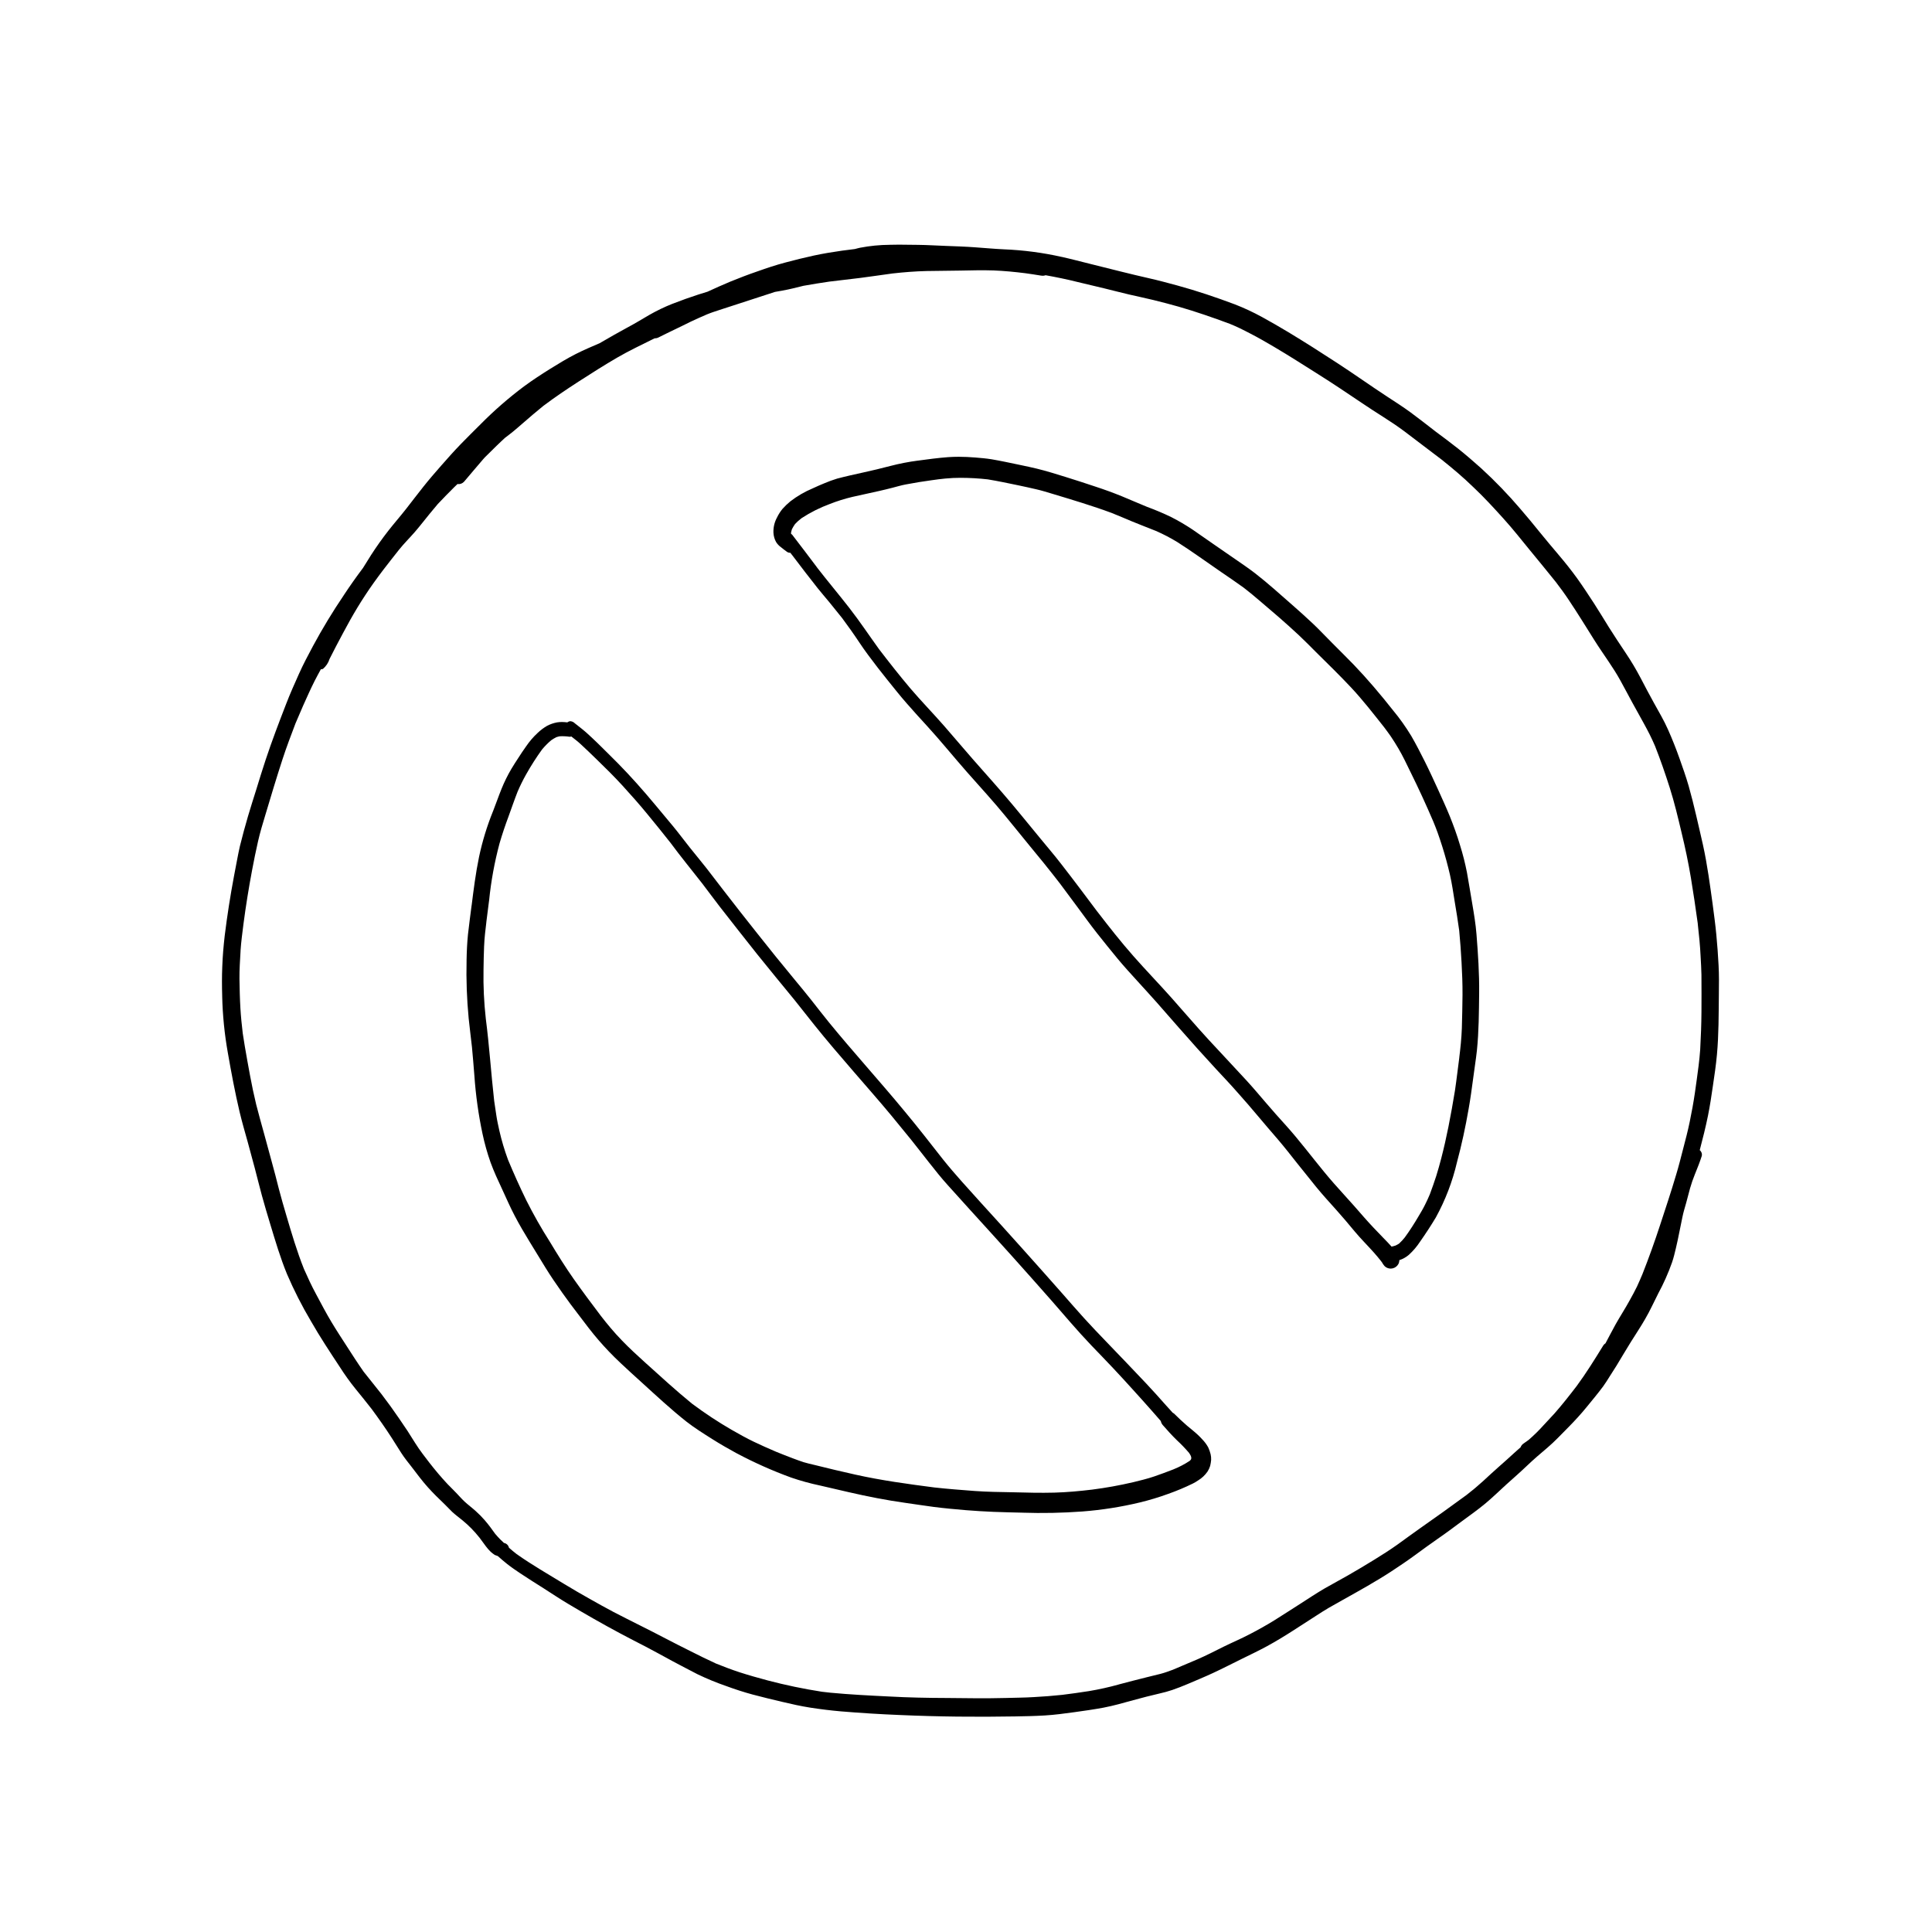 <?xml version="1.0" encoding="UTF-8"?>
<!-- Uploaded to: ICON Repo, www.iconrepo.com, Generator: ICON Repo Mixer Tools -->
<svg fill="#000000" width="800px" height="800px" version="1.1" viewBox="144 144 512 512" xmlns="http://www.w3.org/2000/svg">
 <g>
  <path d="m354.04 291.25c0.055 0.082 0.121 0.16 0.188 0.242l-0.133-0.176z"/>
  <path d="m269.07 421.44c0.254 2.539 0.434 5.098 0.648 7.656 0.359 5.152 1.074 10.277 2.144 15.328 0.547 2.59 1.262 5.141 2.144 7.637 0.887 2.422 1.969 4.762 3.07 7.106 1.082 2.344 2.125 4.742 3.324 7.027 1.219 2.344 2.559 4.606 3.918 6.828 1.418 2.32 2.832 4.644 4.25 6.945 1.379 2.242 2.875 4.41 4.387 6.555 1.457 2.066 2.973 4.094 4.508 6.082 1.672 2.203 3.344 4.449 5.156 6.535 0.906 1.023 1.789 2.047 2.734 3.012 1.023 1.082 2.086 2.106 3.168 3.129 1.812 1.73 3.68 3.387 5.531 5.078 3.898 3.543 7.734 7.125 11.867 10.391 2.164 1.691 4.508 3.148 6.809 4.606 2.125 1.34 4.309 2.598 6.516 3.797l0.004-0.004c4.644 2.473 9.461 4.617 14.402 6.418 2.5 0.859 5.051 1.562 7.637 2.106 2.559 0.59 5.098 1.199 7.637 1.77 4.961 1.141 9.957 2.125 14.996 2.832 2.519 0.355 5.039 0.746 7.559 1.082 2.793 0.355 5.59 0.609 8.383 0.848 2.481 0.195 4.941 0.355 7.398 0.453 2.559 0.117 5.098 0.137 7.637 0.215v0.004c5.316 0.18 10.637 0.074 15.941-0.316 5.141-0.395 10.238-1.195 15.25-2.398 2.519-0.609 5.004-1.359 7.441-2.246 2.254-0.793 4.465-1.719 6.613-2.773 0.48-0.246 0.949-0.52 1.395-0.828 0.973-0.594 1.812-1.383 2.461-2.32 0.305-0.473 0.543-0.98 0.707-1.516 0.125-0.52 0.211-1.043 0.258-1.574 0.023-0.508-0.023-1.02-0.137-1.516-0.156-0.621-0.367-1.227-0.633-1.812-0.426-0.773-0.953-1.488-1.574-2.125-0.375-0.434-0.789-0.828-1.199-1.219-0.906-0.848-1.871-1.594-2.812-2.383-1.199-1.023-2.344-2.125-3.465-3.227-0.117-0.094-0.242-0.176-0.375-0.242-0.617-0.68-1.23-1.359-1.848-2.043-1.711-1.93-3.426-3.856-5.195-5.727-3.484-3.699-7.027-7.379-10.547-11.039-1.969-2.047-3.938-4.094-5.844-6.199-1.91-2.125-3.805-4.269-5.688-6.434-3.562-4.055-7.164-8.07-10.746-12.082-3.562-4.016-7.184-7.949-10.785-11.926-3.445-3.836-6.965-7.617-10.195-11.652-1.691-2.125-3.344-4.269-5.039-6.414-1.672-2.125-3.387-4.231-5.117-6.316-3.465-4.211-7.066-8.324-10.629-12.457-3.188-3.68-6.356-7.359-9.426-11.117-1.594-1.969-3.148-3.957-4.703-5.945-1.457-1.832-2.953-3.66-4.449-5.453-3.387-4.074-6.691-8.188-9.977-12.34-2.977-3.766-5.965-7.535-8.887-11.34-1.48-1.941-2.977-3.898-4.477-5.82-1.457-1.852-2.973-3.66-4.43-5.492-1.516-1.891-2.953-3.856-4.508-5.727-1.574-1.91-3.148-3.797-4.742-5.688-3.129-3.758-6.375-7.418-9.801-10.902-1.77-1.789-3.582-3.562-5.371-5.332-0.926-0.906-1.891-1.789-2.856-2.676-0.434-0.414-0.926-0.766-1.379-1.16-0.629-0.492-1.238-0.984-1.871-1.477l0.008-0.008c-0.324-0.297-0.742-0.473-1.184-0.492-0.27 0.039-0.527 0.148-0.742 0.316-0.453-0.047-0.906-0.098-1.359-0.098l-0.004-0.004c-0.453 0-0.91 0.035-1.359 0.105-0.91 0.172-1.793 0.477-2.617 0.902-0.918 0.531-1.773 1.176-2.539 1.91-1.148 1.066-2.172 2.262-3.051 3.562-0.727 1.004-1.398 2.027-2.066 3.07-0.609 0.945-1.238 1.871-1.809 2.856v-0.004c-1.004 1.699-1.875 3.469-2.617 5.297-0.809 1.988-1.496 4.016-2.281 6.004l-0.004-0.004c-1.578 3.898-2.809 7.93-3.68 12.047-0.906 4.367-1.457 8.797-2.008 13.207l0.059-0.551c-0.336 2.617-0.688 5.234-0.984 7.871-0.234 2.301-0.336 4.606-0.375 6.906h0.004c-0.121 5.121 0.062 10.246 0.551 15.348 0.254 2.519 0.59 5.039 0.867 7.578zm190.19 109.86c0.062-0.09 0.129-0.18 0.199-0.27l0.008-0.004v-0.004c-0.066 0.098-0.133 0.188-0.207 0.277zm0.215-0.285h-0.004l0.016-0.02zm0.199-0.109 0.02-0.172 0.004-0.004zm0.023-0.176 0.008-0.074zm-187.4-136.05c0.078-2.164 0.355-4.309 0.609-6.453-0.016 0.133-0.039 0.273-0.059 0.414 0.289-2.16 0.559-4.336 0.828-6.512l-0.059 0.551-0.004-0.004c0.512-5.133 1.441-10.211 2.777-15.195 0.707-2.422 1.516-4.82 2.402-7.184 0.793-2.168 1.531-4.356 2.379-6.508v0.004c0.676-1.578 1.438-3.121 2.281-4.613 1.27-2.258 2.664-4.438 4.176-6.535 0.742-0.898 1.562-1.727 2.453-2.477 0.418-0.289 0.855-0.555 1.305-0.789 0.316-0.113 0.641-0.199 0.969-0.258 0.859-0.043 1.723-0.004 2.574 0.121 0.16 0.008 0.324-0.016 0.477-0.07 0.84 0.664 1.699 1.305 2.477 2.031 1.418 1.32 2.812 2.637 4.191 3.996 2.344 2.262 4.664 4.566 6.867 6.965 2.262 2.481 4.488 4.981 6.613 7.578 2.07 2.527 4.144 5.059 6.16 7.637 1.336 1.766 2.656 3.547 4.051 5.273 1.438 1.812 2.894 3.625 4.316 5.453 1.559 2.047 3.078 4.109 4.656 6.156 1.652 2.125 3.305 4.231 4.961 6.336 3.266 4.191 6.594 8.344 9.977 12.457 1.633 2.008 3.305 3.996 4.941 6.023 1.75 2.203 3.484 4.41 5.234 6.594 3.324 4.152 6.789 8.168 10.273 12.203 3.344 3.898 6.769 7.734 10.055 11.711 1.789 2.164 3.562 4.328 5.332 6.516 1.574 1.949 3.07 3.938 4.625 5.883 1.652 2.086 3.305 4.191 5.098 6.16 1.949 2.184 3.918 4.348 5.863 6.496 3.621 3.996 7.242 7.949 10.844 11.965 3.582 3.996 7.164 8.012 10.707 12.043 3.465 3.977 6.867 8.008 10.508 11.828 1.93 2.008 3.879 4.016 5.785 6.043 1.77 1.871 3.504 3.777 5.234 5.688 1.73 1.891 3.426 3.797 5.117 5.707 0.777 0.879 1.551 1.766 2.32 2.652l0.008-0.004c0.078 0.395 0.254 0.766 0.512 1.074 1.199 1.379 2.422 2.734 3.738 4.016 1.145 1.059 2.227 2.184 3.238 3.367 0.184 0.266 0.344 0.543 0.488 0.828 0.043 0.145 0.078 0.289 0.109 0.434 0.004 0.062 0.004 0.125 0 0.188-0.016 0.078-0.035 0.16-0.059 0.238l-0.098 0.172c-0.09 0.098-0.184 0.188-0.281 0.273h0.004c-1.344 0.883-2.769 1.629-4.262 2.227l0.191-0.07-0.223 0.086-0.445 0.191c0.125-0.059 0.258-0.113 0.391-0.168-1.68 0.648-3.356 1.281-5.055 1.859-1.832 0.629-3.719 1.062-5.609 1.535v-0.004c-3.566 0.836-7.172 1.484-10.801 1.949-3.32 0.398-6.668 0.711-10.02 0.805-3.699 0.098-7.418 0-11.117-0.098-3.324-0.059-6.652-0.098-9.977-0.336-3.574-0.27-7.164-0.539-10.738-0.938-7.016-0.91-14.066-1.867-20.984-3.414-3.621-0.809-7.223-1.66-10.805-2.559-0.965-0.234-1.91-0.434-2.856-0.727-0.945-0.316-1.891-0.648-2.812-1.004-1.496-0.547-2.965-1.156-4.441-1.742-2.004-0.855-3.984-1.73-5.93-2.664-1.988-0.945-3.918-2.047-5.824-3.129h-0.008c-3.656-2.117-7.188-4.445-10.57-6.977-4.277-3.484-8.328-7.215-12.434-10.91-2.066-1.871-4.133-3.758-6.062-5.766-1.062-1.082-2.066-2.203-3.051-3.367-0.91-1.043-1.742-2.144-2.609-3.227-2.449-3.242-4.875-6.484-7.211-9.801-2.223-3.168-4.269-6.453-6.258-9.762-2.281-3.578-4.375-7.269-6.281-11.059-1.727-3.527-3.336-7.133-4.852-10.758h0.004c-0.918-2.492-1.68-5.039-2.273-7.625-0.297-1.359-0.609-2.695-0.809-4.074-0.207-1.285-0.402-2.59-0.578-3.894-0.82-7.266-1.285-14.551-2.223-21.801-0.48-4.293-0.684-8.613-0.602-12.938 0.02-2.106 0.078-4.211 0.156-6.316z"/>
  <path d="m454.98 533.38 0.031-0.016-0.09 0.035z"/>
  <path d="m350.96 289.01c0.512 0.434 1.082 0.848 1.613 1.238v0.004c0.258 0.172 0.562 0.258 0.871 0.242 0.195 0.25 0.398 0.5 0.594 0.75l-0.02-0.027 0.07 0.094 0.203 0.262-0.07-0.086c2.137 2.805 4.254 5.606 6.445 8.352 1.004 1.258 2.066 2.481 3.09 3.719 1.141 1.387 2.277 2.793 3.402 4.215 1.566 2.106 3.094 4.25 4.551 6.449 1.535 2.32 3.207 4.508 4.898 6.711 1.672 2.164 3.406 4.289 5.117 6.414 1.691 2.106 3.504 4.113 5.312 6.141 1.75 1.93 3.504 3.816 5.215 5.785 1.832 2.106 3.621 4.231 5.434 6.356 3.426 4.035 7.027 7.891 10.469 11.906 2.953 3.465 5.785 7.047 8.68 10.566 1.258 1.535 2.519 3.051 3.777 4.606 1.594 1.969 3.148 3.957 4.703 5.965-0.098-0.117-0.195-0.254-0.297-0.375 1.555 2.066 3.09 4.133 4.606 6.199 1.691 2.281 3.344 4.586 5.098 6.809 1.789 2.262 3.609 4.512 5.453 6.75 1.691 2.047 3.504 4.016 5.293 5.984 1.672 1.871 3.406 3.699 5.059 5.59 1.969 2.223 3.922 4.453 5.863 6.691 3.266 3.738 6.594 7.438 9.977 11.098 1.852 1.988 3.719 3.957 5.512 6.004 1.891 2.106 3.738 4.246 5.551 6.414 1.75 2.086 3.523 4.152 5.312 6.219 1.73 2.027 3.367 4.133 5.019 6.219 1.672 2.106 3.367 4.191 5.059 6.297 1.691 2.066 3.504 4.055 5.293 6.043 1.672 1.871 3.305 3.797 4.898 5.727 1.574 1.891 3.324 3.621 4.961 5.453 0.684 0.777 1.367 1.559 1.996 2.371 0.066 0.094 0.137 0.191 0.207 0.285 0.043 0.062 0.094 0.129 0.141 0.195l0.004 0.008c0.121 0.242 0.27 0.469 0.449 0.672 0.047 0.066 0.102 0.133 0.16 0.195 0.57 0.566 1.402 0.793 2.184 0.59h0.02c0.609-0.156 1.125-0.555 1.438-1.102 0.176-0.324 0.27-0.688 0.266-1.055 0.926-0.297 1.781-0.777 2.519-1.41 1.137-1.027 2.133-2.199 2.973-3.484 1.477-2.106 2.875-4.231 4.191-6.434 2.519-4.59 4.402-9.504 5.59-14.602 1.258-4.664 2.262-9.367 3.09-14.129 0.473-2.637 0.828-5.273 1.18-7.91 0.316-2.539 0.746-5.078 1.023-7.637 0.512-5.039 0.531-10.078 0.59-15.133 0.059-5.215-0.297-10.449-0.707-15.645-0.215-2.715-0.668-5.41-1.121-8.09-0.473-2.754-0.906-5.492-1.398-8.227v-0.004c-0.48-2.465-1.098-4.902-1.852-7.301-0.766-2.578-1.672-5.078-2.676-7.578-0.965-2.363-2.027-4.684-3.07-6.988-1.16-2.519-2.301-5.039-3.543-7.519-1.16-2.32-2.344-4.625-3.641-6.867v0.004c-1.438-2.371-3.047-4.637-4.82-6.769-3.305-4.191-6.769-8.285-10.469-12.145-1.852-1.91-3.738-3.758-5.609-5.648-1.75-1.73-3.426-3.562-5.234-5.254-3.367-3.168-6.867-6.16-10.332-9.211-1.594-1.398-3.207-2.715-4.859-4.016-1.73-1.34-3.543-2.559-5.332-3.797-3.777-2.578-7.519-5.215-11.277-7.812h-0.004c-1.797-1.203-3.66-2.301-5.59-3.285-2.098-1.02-4.246-1.93-6.438-2.731-2.234-0.914-4.445-1.879-6.668-2.801-2.363-0.965-4.762-1.832-7.164-2.617-2.617-0.887-5.234-1.711-7.852-2.539-2.539-0.789-5.059-1.574-7.637-2.203-2.715-0.648-5.492-1.18-8.246-1.77-1.199-0.254-2.422-0.473-3.641-0.688-1.418-0.234-2.875-0.355-4.309-0.473-1.461-0.121-2.953-0.195-4.441-0.195-0.938 0-1.875 0.031-2.801 0.098-2.695 0.195-5.371 0.57-8.051 0.926v-0.004c-2.445 0.32-4.871 0.793-7.262 1.414-2.383 0.629-4.781 1.199-7.203 1.73-2.32 0.512-4.644 1.023-6.945 1.633v0.004c-1.117 0.34-2.215 0.742-3.289 1.199-1.043 0.414-2.086 0.887-3.109 1.359-2.121 0.887-4.117 2.043-5.941 3.445-0.754 0.617-1.461 1.297-2.106 2.023-0.566 0.695-1.051 1.457-1.438 2.266-0.672 1.227-1 2.617-0.945 4.016 0.039 0.875 0.281 1.73 0.707 2.496 0.34 0.531 0.773 0.992 1.281 1.359zm2.898-4.742c0.246-0.484 0.527-0.949 0.84-1.395 0.527-0.566 1.105-1.086 1.727-1.551 2.336-1.527 4.84-2.785 7.457-3.75 1.957-0.773 3.965-1.402 6.012-1.887 2.402-0.551 4.801-1.043 7.203-1.594 1.16-0.258 2.32-0.551 3.484-0.848 1.141-0.297 2.262-0.629 3.406-0.848 2.363-0.453 4.742-0.84 7.125-1.16l-0.121 0.02c1.16-0.156 2.32-0.336 3.504-0.434 1.379-0.137 2.754-0.195 4.152-0.195l-0.004 0.004c2.375 0.004 4.746 0.141 7.106 0.406 2.719 0.445 5.402 1.02 8.105 1.578 1.574 0.336 3.148 0.668 4.723 1.043 1.418 0.316 2.832 0.766 4.231 1.18 5.305 1.602 10.629 3.184 15.805 5.102 1.809 0.73 3.621 1.496 5.43 2.262 2.074 0.852 4.168 1.652 6.246 2.484h0.004c1.98 0.863 3.898 1.863 5.738 2.988 1.93 1.219 3.816 2.519 5.688 3.816 1.969 1.359 3.918 2.734 5.883 4.094 2 1.371 4.019 2.727 5.984 4.156 1.496 1.16 2.953 2.356 4.387 3.598 1.652 1.418 3.305 2.812 4.941 4.231 1.832 1.574 3.602 3.207 5.371 4.84 1.535 1.438 2.992 2.934 4.469 4.41 3.129 3.09 6.277 6.16 9.289 9.367 3.125 3.34 5.949 6.988 8.781 10.562 0.602 0.805 1.199 1.602 1.766 2.426 0.688 1.023 1.34 2.066 1.969 3.129 1.199 2.027 2.203 4.172 3.227 6.277 2.144 4.328 4.164 8.719 6.062 13.164l-0.008-0.023c0.391 0.98 0.797 1.953 1.148 2.953 0.434 1.199 0.828 2.422 1.219 3.641 0.789 2.481 1.457 4.981 2.047 7.519 0.531 2.344 0.867 4.742 1.258 7.125 0.426 2.547 0.844 5.078 1.188 7.625 0.273 2.812 0.469 5.644 0.625 8.457 0.156 2.875 0.277 5.746 0.254 8.621-0.02 2.953-0.098 5.902-0.176 8.855-0.098 2.656-0.375 5.312-0.707 7.949 0.016-0.129 0.039-0.266 0.059-0.402-0.402 2.981-0.734 5.981-1.18 8.961-0.512 3.207-1.102 6.414-1.73 9.605-0.551 2.773-1.18 5.551-1.891 8.305-0.414 1.574-0.848 3.168-1.34 4.723-0.512 1.629-1.102 3.223-1.688 4.832-0.402 0.945-0.812 1.863-1.281 2.785-0.512 1.043-1.102 2.027-1.691 3.012-1.129 1.922-2.316 3.789-3.625 5.582l0.004 0.004c-0.484 0.613-1.016 1.188-1.59 1.719-0.281 0.176-0.57 0.336-0.867 0.477-0.359 0.121-0.723 0.223-1.094 0.301-0.699-0.793-1.453-1.559-2.188-2.312-1.73-1.789-3.465-3.582-5.098-5.453-1.73-1.988-3.465-3.977-5.234-5.902-1.809-1.988-3.602-3.996-5.312-6.082-1.711-2.086-3.387-4.211-5.078-6.316-1.652-2.066-3.324-4.094-5.098-6.062-1.77-1.949-3.523-3.918-5.234-5.922-1.711-1.988-3.387-3.996-5.156-5.922-3.324-3.621-6.711-7.203-10.055-10.824-3.406-3.699-6.672-7.539-10.016-11.297-3.266-3.66-6.672-7.184-9.918-10.863-3.379-3.824-6.527-7.844-9.637-11.883l0.152 0.211c-3.227-4.309-6.453-8.621-9.762-12.871-1.73-2.242-3.582-4.387-5.371-6.574-1.672-2.008-3.324-4.035-4.981-6.062-3.387-4.152-6.926-8.207-10.508-12.223-3.445-3.856-6.75-7.812-10.156-11.711-2.914-3.324-6.004-6.496-8.875-9.859-2.867-3.383-5.606-6.879-8.305-10.398-2.609-3.613-5.086-7.344-7.836-10.879-2.875-3.699-5.902-7.281-8.777-11 0.098 0.117 0.176 0.234 0.277 0.336-2.242-2.953-4.449-5.922-6.731-8.855l-0.004 0.008c-0.074-0.062-0.152-0.117-0.238-0.16-0.004-0.125-0.012-0.254-0.008-0.379 0.055-0.285 0.129-0.566 0.223-0.844z"/>
  <path d="m516.07 258.23-0.02-0.016 0.043 0.031z"/>
  <path d="m593.88 388.46-0.004-0.023c0.012 0.105 0.023 0.215 0.039 0.32z"/>
  <path d="m361.83 592.33 0.078 0.008-0.148-0.02z"/>
  <path d="m593.17 455.19c0.039-0.086 0.074-0.172 0.105-0.262l-0.051 0.121z"/>
  <path d="m532.71 540.15 0.004-0.004c-0.074 0.051-0.148 0.105-0.219 0.16z"/>
  <path d="m207.53 438.8c0.629 2.637 1.398 5.254 2.125 7.871 0.629 2.301 1.258 4.606 1.871 6.926 0.629 2.383 1.219 4.801 1.871 7.203 0.707 2.559 1.457 5.117 2.242 7.676 1.34 4.43 2.656 8.875 4.41 13.145v0.004c1.844 4.297 3.969 8.473 6.356 12.496 2.383 4.172 5.039 8.188 7.676 12.184 1.262 1.984 2.633 3.894 4.113 5.727 1.441 1.777 2.883 3.539 4.289 5.352 1.852 2.508 3.648 5.055 5.332 7.676 0.848 1.32 1.672 2.637 2.519 3.977 0.852 1.332 1.855 2.559 2.824 3.801 1.363 1.789 2.703 3.598 4.203 5.273 1.418 1.594 2.953 3.07 4.488 4.547 0.668 0.648 1.301 1.34 1.969 1.988 0.848 0.789 1.789 1.477 2.676 2.203v-0.004c1.695 1.379 3.234 2.945 4.586 4.664-0.098-0.137-0.215-0.297-0.316-0.434 0.668 0.906 1.32 1.809 1.988 2.695v0.004c0.395 0.531 0.836 1.031 1.316 1.492 0.332 0.293 0.68 0.562 1.043 0.809 0.266 0.117 0.547 0.211 0.82 0.301 0.797 0.723 1.621 1.414 2.457 2.086 1.121 0.887 2.301 1.691 3.484 2.481 2.047 1.379 4.133 2.656 6.199 3.977 2.125 1.359 4.211 2.754 6.356 4.035 4.606 2.754 9.25 5.41 13.973 7.93 2.223 1.199 4.488 2.344 6.731 3.504 2.402 1.238 4.723 2.559 7.106 3.836 2.223 1.16 4.43 2.363 6.652 3.484 2.477 1.188 5.019 2.234 7.613 3.129 2.262 0.828 4.586 1.594 6.926 2.223 2.617 0.688 5.234 1.34 7.871 1.949 2.461 0.59 4.961 1.141 7.457 1.535 2.676 0.414 5.371 0.746 8.09 0.984 5.195 0.434 10.391 0.754 15.586 0.965 10.176 0.453 20.387 0.551 30.562 0.375 2.637-0.039 5.254-0.098 7.891-0.254 2.617-0.156 5.215-0.512 7.812-0.867 2.598-0.355 5.176-0.727 7.734-1.199 2.676-0.512 5.273-1.258 7.91-1.988 2.301-0.648 4.644-1.219 6.965-1.77l0.012-0.004c1.129-0.25 2.246-0.559 3.344-0.926 1.34-0.473 2.656-0.965 3.977-1.535 2.301-0.984 4.606-1.93 6.887-2.992 2.559-1.18 5.078-2.5 7.617-3.738 2.203-1.082 4.43-2.144 6.574-3.305 2.383-1.301 4.684-2.695 6.945-4.152 2.106-1.34 4.172-2.695 6.258-4.035 1.082-0.688 2.144-1.398 3.246-2.027 1.258-0.727 2.519-1.438 3.797-2.144 4.328-2.422 8.699-4.84 12.852-7.559 2.086-1.379 4.152-2.754 6.16-4.231 2.008-1.477 4.016-2.934 6.043-4.348 2.125-1.457 4.172-2.992 6.238-4.527 2.144-1.594 4.328-3.109 6.375-4.82 1.891-1.574 3.641-3.285 5.453-4.941 1.852-1.672 3.738-3.305 5.551-5.039 1.75-1.672 3.582-3.246 5.453-4.82 1.93-1.633 3.641-3.504 5.434-5.293 1.73-1.75 3.406-3.562 4.961-5.473 1.496-1.832 3.012-3.641 4.41-5.531 0.609-0.848 1.16-1.73 1.711-2.617 0.59-0.926 1.199-1.871 1.789-2.812 1.277-2.086 2.5-4.211 3.797-6.277 1.258-2.027 2.598-3.996 3.777-6.062 1.277-2.164 2.301-4.469 3.445-6.711h-0.004c1.461-2.688 2.703-5.484 3.719-8.363 0.414-1.219 0.707-2.481 1.004-3.719 0.336-1.398 0.629-2.812 0.906-4.211 0.277-1.359 0.551-2.695 0.828-4.055 0.254-1.258 0.629-2.481 0.984-3.719 0.355-1.301 0.688-2.617 1.043-3.918 0.359-1.254 0.785-2.488 1.277-3.695l-0.039 0.094 0.094-0.23 0.062-0.16-0.012 0.039c0.617-1.512 1.211-3.016 1.707-4.566v-0.004c0.148-0.578-0.062-1.191-0.531-1.559 0.805-3.051 1.57-6.109 2.199-9.199 0.512-2.578 0.906-5.156 1.277-7.754 0.414-2.773 0.828-5.551 1.082-8.344 0.492-5.332 0.453-10.727 0.512-16.059 0.039-2.559 0.059-5.117-0.078-7.676-0.137-2.676-0.336-5.352-0.59-8.031-0.254-2.773-0.648-5.551-1.004-8.305-0.336-2.519-0.707-5.039-1.082-7.559-0.414-2.695-0.887-5.391-1.477-8.051-0.57-2.598-1.199-5.156-1.789-7.754-0.609-2.617-1.258-5.215-1.988-7.793-0.707-2.461-1.574-4.879-2.422-7.281-0.906-2.559-1.91-5.098-3.012-7.578-1.082-2.461-2.461-4.781-3.758-7.125-1.238-2.223-2.422-4.488-3.602-6.75v0.008c-1.176-2.234-2.469-4.402-3.879-6.496-1.516-2.262-3.031-4.547-4.488-6.867-1.301-2.086-2.559-4.191-3.898-6.258-1.477-2.281-2.973-4.547-4.547-6.75-1.516-2.086-3.129-4.113-4.801-6.082-1.711-2.027-3.445-4.074-5.117-6.141-1.672-2.066-3.344-4.113-5.078-6.102h0.004c-3.234-3.789-6.695-7.379-10.371-10.746-2.008-1.789-4.016-3.543-6.121-5.215-1.973-1.57-4.008-3.07-6.035-4.582l0.055 0.039c-2.184-1.691-4.367-3.406-6.613-5.059-2.008-1.477-4.113-2.812-6.219-4.191-4.43-2.894-8.719-5.965-13.164-8.855-4.309-2.812-8.66-5.59-13.066-8.246-2.301-1.379-4.606-2.715-6.945-3.996h-0.008c-2.316-1.27-4.719-2.391-7.18-3.348-5.039-1.891-10.117-3.602-15.312-5.019-2.422-0.648-4.859-1.32-7.32-1.871-2.559-0.59-5.117-1.18-7.676-1.832-2.656-0.668-5.312-1.32-7.969-1.988-2.539-0.629-5.059-1.301-7.617-1.871v0.008c-5.027-1.129-10.145-1.801-15.293-2.008-2.539-0.117-5.039-0.355-7.578-0.531-2.598-0.195-5.215-0.277-7.812-0.375-2.441-0.078-4.879-0.254-7.32-0.277-1.699-0.012-3.406-0.055-5.109-0.055-0.805 0-1.609 0.008-2.41 0.035l0.004 0.004c-2.672 0.016-5.332 0.277-7.953 0.785-0.449 0.09-0.891 0.227-1.336 0.336-1.137 0.125-2.273 0.277-3.414 0.434-2.5 0.355-5 0.766-7.477 1.301-2.519 0.551-5 1.16-7.5 1.832-2.559 0.668-5.059 1.516-7.559 2.402-2.363 0.809-4.703 1.711-7.027 2.656-2.047 0.852-4.07 1.766-6.086 2.691-0.789 0.254-1.59 0.484-2.379 0.734-2.301 0.746-4.566 1.555-6.828 2.441v-0.008c-2.156 0.852-4.246 1.859-6.258 3.012-0.926 0.531-1.852 1.102-2.773 1.633-0.984 0.609-2.027 1.141-3.051 1.711-2.242 1.219-4.469 2.481-6.691 3.777-0.184 0.105-0.363 0.215-0.547 0.32-2.141 0.918-4.297 1.84-6.379 2.891-2.32 1.18-4.527 2.539-6.731 3.898-2.383 1.496-4.723 3.012-6.988 4.684l0.004-0.004c-4.066 3.047-7.902 6.387-11.477 10-1.73 1.73-3.504 3.465-5.215 5.234-1.812 1.871-3.543 3.816-5.254 5.766-1.613 1.832-3.207 3.68-4.723 5.59-1.535 1.93-3.031 3.898-4.547 5.844-1.535 1.969-3.188 3.836-4.723 5.805-1.633 2.086-3.148 4.231-4.586 6.453-0.723 1.125-1.402 2.269-2.121 3.398-1.777 2.363-3.481 4.781-5.117 7.254l0.004 0.004c-2.941 4.34-5.66 8.828-8.148 13.441-1.301 2.441-2.598 4.859-3.719 7.379-1.18 2.637-2.363 5.273-3.406 7.988-1.891 4.879-3.758 9.762-5.41 14.742-0.887 2.676-1.711 5.352-2.539 8.051-0.727 2.32-1.477 4.644-2.164 6.988-0.766 2.637-1.496 5.273-2.144 7.93-0.277 1.16-0.492 2.363-0.727 3.543-0.277 1.438-0.551 2.894-0.828 4.348-0.984 5.234-1.809 10.508-2.461 15.785-0.316 2.734-0.551 5.453-0.648 8.188-0.117 2.637-0.098 5.273-0.02 7.91h-0.004c0.117 5.016 0.617 10.016 1.496 14.953 0.926 5.297 1.91 10.57 3.148 15.805zm0.215-42.844c0.156-2.41 0.496-4.801 0.789-7.191 0.621-4.719 1.383-9.422 2.262-14.105 0.492-2.598 1.004-5.176 1.594-7.734 0.531-2.32 1.219-4.625 1.91-6.887 1.477-4.961 2.973-9.918 4.566-14.82 1.043-3.215 2.254-6.356 3.441-9.504 0.672-1.582 1.34-3.164 2.043-4.75 0.984-2.184 1.949-4.367 3.031-6.516 0.523-1.035 1.094-2.055 1.648-3.082l0.004 0.004c0.188-0.004 0.375-0.039 0.551-0.105 0.82-0.695 1.43-1.609 1.75-2.637 0.551-1.121 1.121-2.223 1.711-3.344 1.219-2.344 2.481-4.664 3.758-6.988 1.238-2.203 2.559-4.387 3.957-6.516 1.496-2.293 3.102-4.508 4.766-6.707 1.379-1.777 2.754-3.559 4.172-5.336 1.301-1.633 2.793-3.109 4.172-4.684 1.418-1.633 2.715-3.344 4.094-5.019 0.68-0.828 1.371-1.645 2.062-2.473 1.387-1.469 2.793-2.91 4.223-4.332 0.324-0.32 0.656-0.633 0.98-0.953h0.004c0.652 0.098 1.309-0.141 1.75-0.629 1.672-1.949 3.305-3.938 5-5.883 0.156-0.184 0.324-0.359 0.48-0.539 1.062-1.051 2.129-2.094 3.199-3.152 0.695-0.695 1.43-1.34 2.137-2.019 0.766-0.586 1.535-1.164 2.269-1.77 0.848-0.688 1.633-1.398 2.461-2.106 1.797-1.559 3.594-3.117 5.457-4.613l-0.145 0.105 0.164-0.121 0.219-0.176-0.211 0.172c3.019-2.273 6.148-4.379 9.316-6.426 3.387-2.184 6.789-4.348 10.273-6.375 3.191-1.855 6.535-3.414 9.844-5.07v-0.004c0.355 0.004 0.707-0.074 1.031-0.23 1.379-0.707 2.812-1.379 4.211-2.066 1.457-0.688 2.914-1.418 4.348-2.125 1.41-0.691 2.859-1.285 4.289-1.926 0.5-0.184 0.98-0.398 1.488-0.566 1.789-0.609 3.621-1.18 5.41-1.77 3.68-1.219 7.379-2.402 11.059-3.602l0.094-0.031c0.652-0.113 1.297-0.223 1.957-0.34 1.883-0.344 3.75-0.816 5.613-1.281 2.273-0.391 4.551-0.789 6.828-1.105 2.727-0.344 5.469-0.652 8.191-0.977 2.856-0.363 5.691-0.797 8.543-1.18 2.984-0.336 6.008-0.574 9.012-0.648 2.992-0.059 5.965-0.078 8.953-0.117 2.953-0.059 5.902-0.137 8.836-0.039 2.82 0.113 5.609 0.387 8.395 0.734 1.426 0.195 2.832 0.41 4.242 0.645v-0.008c0.387 0.07 0.781 0.035 1.145-0.102 2.867 0.516 5.723 1.098 8.551 1.812 2.301 0.57 4.625 1.102 6.926 1.652 2.203 0.531 4.41 1.121 6.613 1.633 2.164 0.512 4.348 0.945 6.496 1.477 2.242 0.57 4.488 1.121 6.711 1.77 4.562 1.316 9.043 2.871 13.488 4.523 0.875 0.367 1.75 0.73 2.609 1.145 0.984 0.473 1.969 0.984 2.953 1.496 2.106 1.082 4.133 2.262 6.18 3.465 3.977 2.344 7.871 4.84 11.77 7.301 3.856 2.422 7.617 4.961 11.395 7.5 1.871 1.258 3.758 2.5 5.668 3.699 1.004 0.648 2.008 1.301 3.012 1.969 0.871 0.582 1.73 1.215 2.582 1.836-0.117-0.086-0.227-0.172-0.34-0.262l0.359 0.273 0.191 0.137-0.168-0.121c3.289 2.512 6.586 5.016 9.895 7.512 1.445 1.152 2.875 2.324 4.285 3.531 1.477 1.258 2.894 2.578 4.289 3.918 2.773 2.617 5.352 5.434 7.91 8.266 2.441 2.695 4.684 5.551 6.988 8.363 2.277 2.801 4.606 5.57 6.852 8.402 1.195 1.562 2.356 3.144 3.441 4.781 1.219 1.832 2.402 3.66 3.562 5.512 1.082 1.691 2.144 3.426 3.207 5.117 1.199 1.91 2.5 3.777 3.758 5.648 1.082 1.613 2.144 3.246 3.09 4.961 1.082 1.93 2.086 3.898 3.148 5.824 1.023 1.871 2.066 3.719 3.09 5.59 0.57 1.023 1.102 2.047 1.633 3.09 0.5 0.977 0.922 1.973 1.363 2.949 1.434 3.633 2.707 7.32 3.894 11.043 1.238 3.898 2.184 7.891 3.129 11.867 0.965 3.977 1.809 7.969 2.481 12.004 0.641 3.93 1.242 7.863 1.777 11.812l-0.004-0.043 0.008 0.066 0.07 0.523c-0.016-0.074-0.027-0.152-0.039-0.227 0.336 2.93 0.633 5.879 0.766 8.809 0.078 1.594 0.195 3.188 0.215 4.762 0 1.711 0.02 3.406 0.02 5.117 0 3.168 0 6.356-0.117 9.543-0.059 1.73-0.137 3.465-0.234 5.195-0.09 1.426-0.262 2.848-0.422 4.258-0.312 2.379-0.625 4.777-0.977 7.156-0.375 2.578-0.848 5.156-1.379 7.715-0.492 2.402-1.121 4.781-1.75 7.184-0.59 2.281-1.16 4.586-1.852 6.848-1.32 4.469-2.793 8.895-4.25 13.324-1.426 4.371-2.981 8.695-4.664 12.969-0.473 1.102-0.926 2.203-1.438 3.285-0.609 1.258-1.277 2.481-1.969 3.719-1.18 2.164-2.539 4.231-3.738 6.375-0.906 1.648-1.773 3.312-2.652 4.969v0.008c-0.242 0.148-0.449 0.352-0.598 0.59-2.254 3.664-4.512 7.305-7.062 10.766-1.883 2.457-3.789 4.879-5.828 7.203-0.906 1.004-1.852 1.988-2.773 2.992l-0.004-0.004c-1.277 1.441-2.648 2.797-4.106 4.055-0.441 0.32-0.891 0.633-1.324 0.945-0.383 0.242-0.668 0.602-0.82 1.027-0.566 0.512-1.156 0.996-1.711 1.516-1.398 1.301-2.812 2.539-4.231 3.797-1.359 1.199-2.695 2.441-4.035 3.68-1.379 1.254-2.805 2.445-4.277 3.586l0.004-0.004-0.012 0.008c-0.168 0.129-0.332 0.258-0.5 0.387 0.102-0.078 0.195-0.156 0.289-0.23-4.004 2.953-8.078 5.852-12.156 8.711-2.047 1.438-4.035 2.914-6.062 4.367-1.969 1.398-4.016 2.695-6.062 3.957-2.281 1.418-4.586 2.773-6.906 4.113-2.047 1.18-4.133 2.281-6.199 3.465-2.223 1.301-4.391 2.734-6.555 4.133-2.262 1.438-4.527 2.914-6.789 4.328-2.164 1.34-4.348 2.559-6.594 3.719-2.242 1.18-4.586 2.164-6.867 3.285-2.281 1.141-4.566 2.32-6.926 3.344-2.168 0.941-4.344 1.863-6.523 2.766-1.07 0.391-2.144 0.801-3.254 1.09-1.199 0.316-2.402 0.609-3.602 0.887-2.5 0.609-5 1.277-7.5 1.93l0.004 0.008c-2.598 0.723-5.234 1.309-7.894 1.754-2.356 0.387-4.746 0.688-7.125 1-2.512 0.266-5.004 0.461-7.535 0.594-2.461 0.156-4.961 0.156-7.418 0.234-5.234 0.137-10.449 0.059-15.684 0-2.519-0.02-5.019-0.02-7.539-0.098-2.559-0.059-5.098-0.156-7.637-0.297-5.215-0.254-10.41-0.512-15.586-1.004-0.723-0.066-1.449-0.16-2.172-0.246l0.164 0.027-0.242-0.039-0.348-0.039 0.273 0.031c-4.809-0.746-9.578-1.742-14.285-2.981-2.5-0.668-4.961-1.359-7.398-2.144-2.242-0.727-4.445-1.582-6.633-2.457 0.07 0.027 0.145 0.055 0.219 0.074-2.262-1.023-4.469-2.125-6.691-3.246-2.164-1.082-4.328-2.164-6.496-3.305-4.606-2.422-9.289-4.684-13.914-7.086-2.106-1.102-4.172-2.281-6.258-3.445-2.262-1.277-4.527-2.578-6.75-3.938-4.254-2.609-8.582-5.07-12.652-7.957-0.672-0.539-1.355-1.07-1.988-1.648l-0.023-0.023-0.004 0.004c-0.141-0.633-0.633-1.125-1.266-1.262l-0.066-0.012c-0.348-0.336-0.703-0.66-1.047-1.004-0.445-0.445-0.848-0.922-1.262-1.391-0.875-1.219-1.75-2.441-2.742-3.574v-0.004c-0.746-0.863-1.547-1.68-2.398-2.438-0.945-0.867-1.969-1.613-2.914-2.481-0.766-0.707-1.438-1.477-2.144-2.223-0.789-0.848-1.633-1.633-2.441-2.481-1.691-1.809-3.266-3.68-4.781-5.629l0.355 0.473c-1.438-1.891-2.934-3.758-4.191-5.785-0.668-1.043-1.32-2.106-1.988-3.148-0.727-1.102-1.477-2.203-2.223-3.285-1.496-2.203-3.051-4.348-4.664-6.453-1.555-2.008-3.184-3.961-4.746-5.961-1.531-2.188-2.988-4.449-4.445-6.715-1.379-2.144-2.773-4.25-4.074-6.434-1.457-2.422-2.754-4.922-4.094-7.418-1.168-2.16-2.203-4.394-3.199-6.652-1.855-4.648-3.273-9.457-4.691-14.27-0.688-2.32-1.359-4.644-1.969-6.988-0.609-2.402-1.219-4.82-1.891-7.203l-2.008-7.379c-0.707-2.598-1.457-5.176-2.106-7.773-0.609-2.519-1.141-5.059-1.613-7.598-0.473-2.598-0.965-5.195-1.398-7.812-0.199-1.137-0.379-2.285-0.543-3.426-0.262-2.191-0.484-4.363-0.617-6.574-0.156-2.617-0.215-5.234-0.254-7.871-0.023-2.481 0.156-4.961 0.293-7.441z"/>
  <path d="m253.46 533.25c-0.105-0.133-0.199-0.277-0.305-0.41l-0.051-0.062z"/>
  <path d="m288.01 251.55-0.02 0.016z"/>
  <path d="m288.01 251.55 0.004-0.004z"/>
 </g>
</svg>